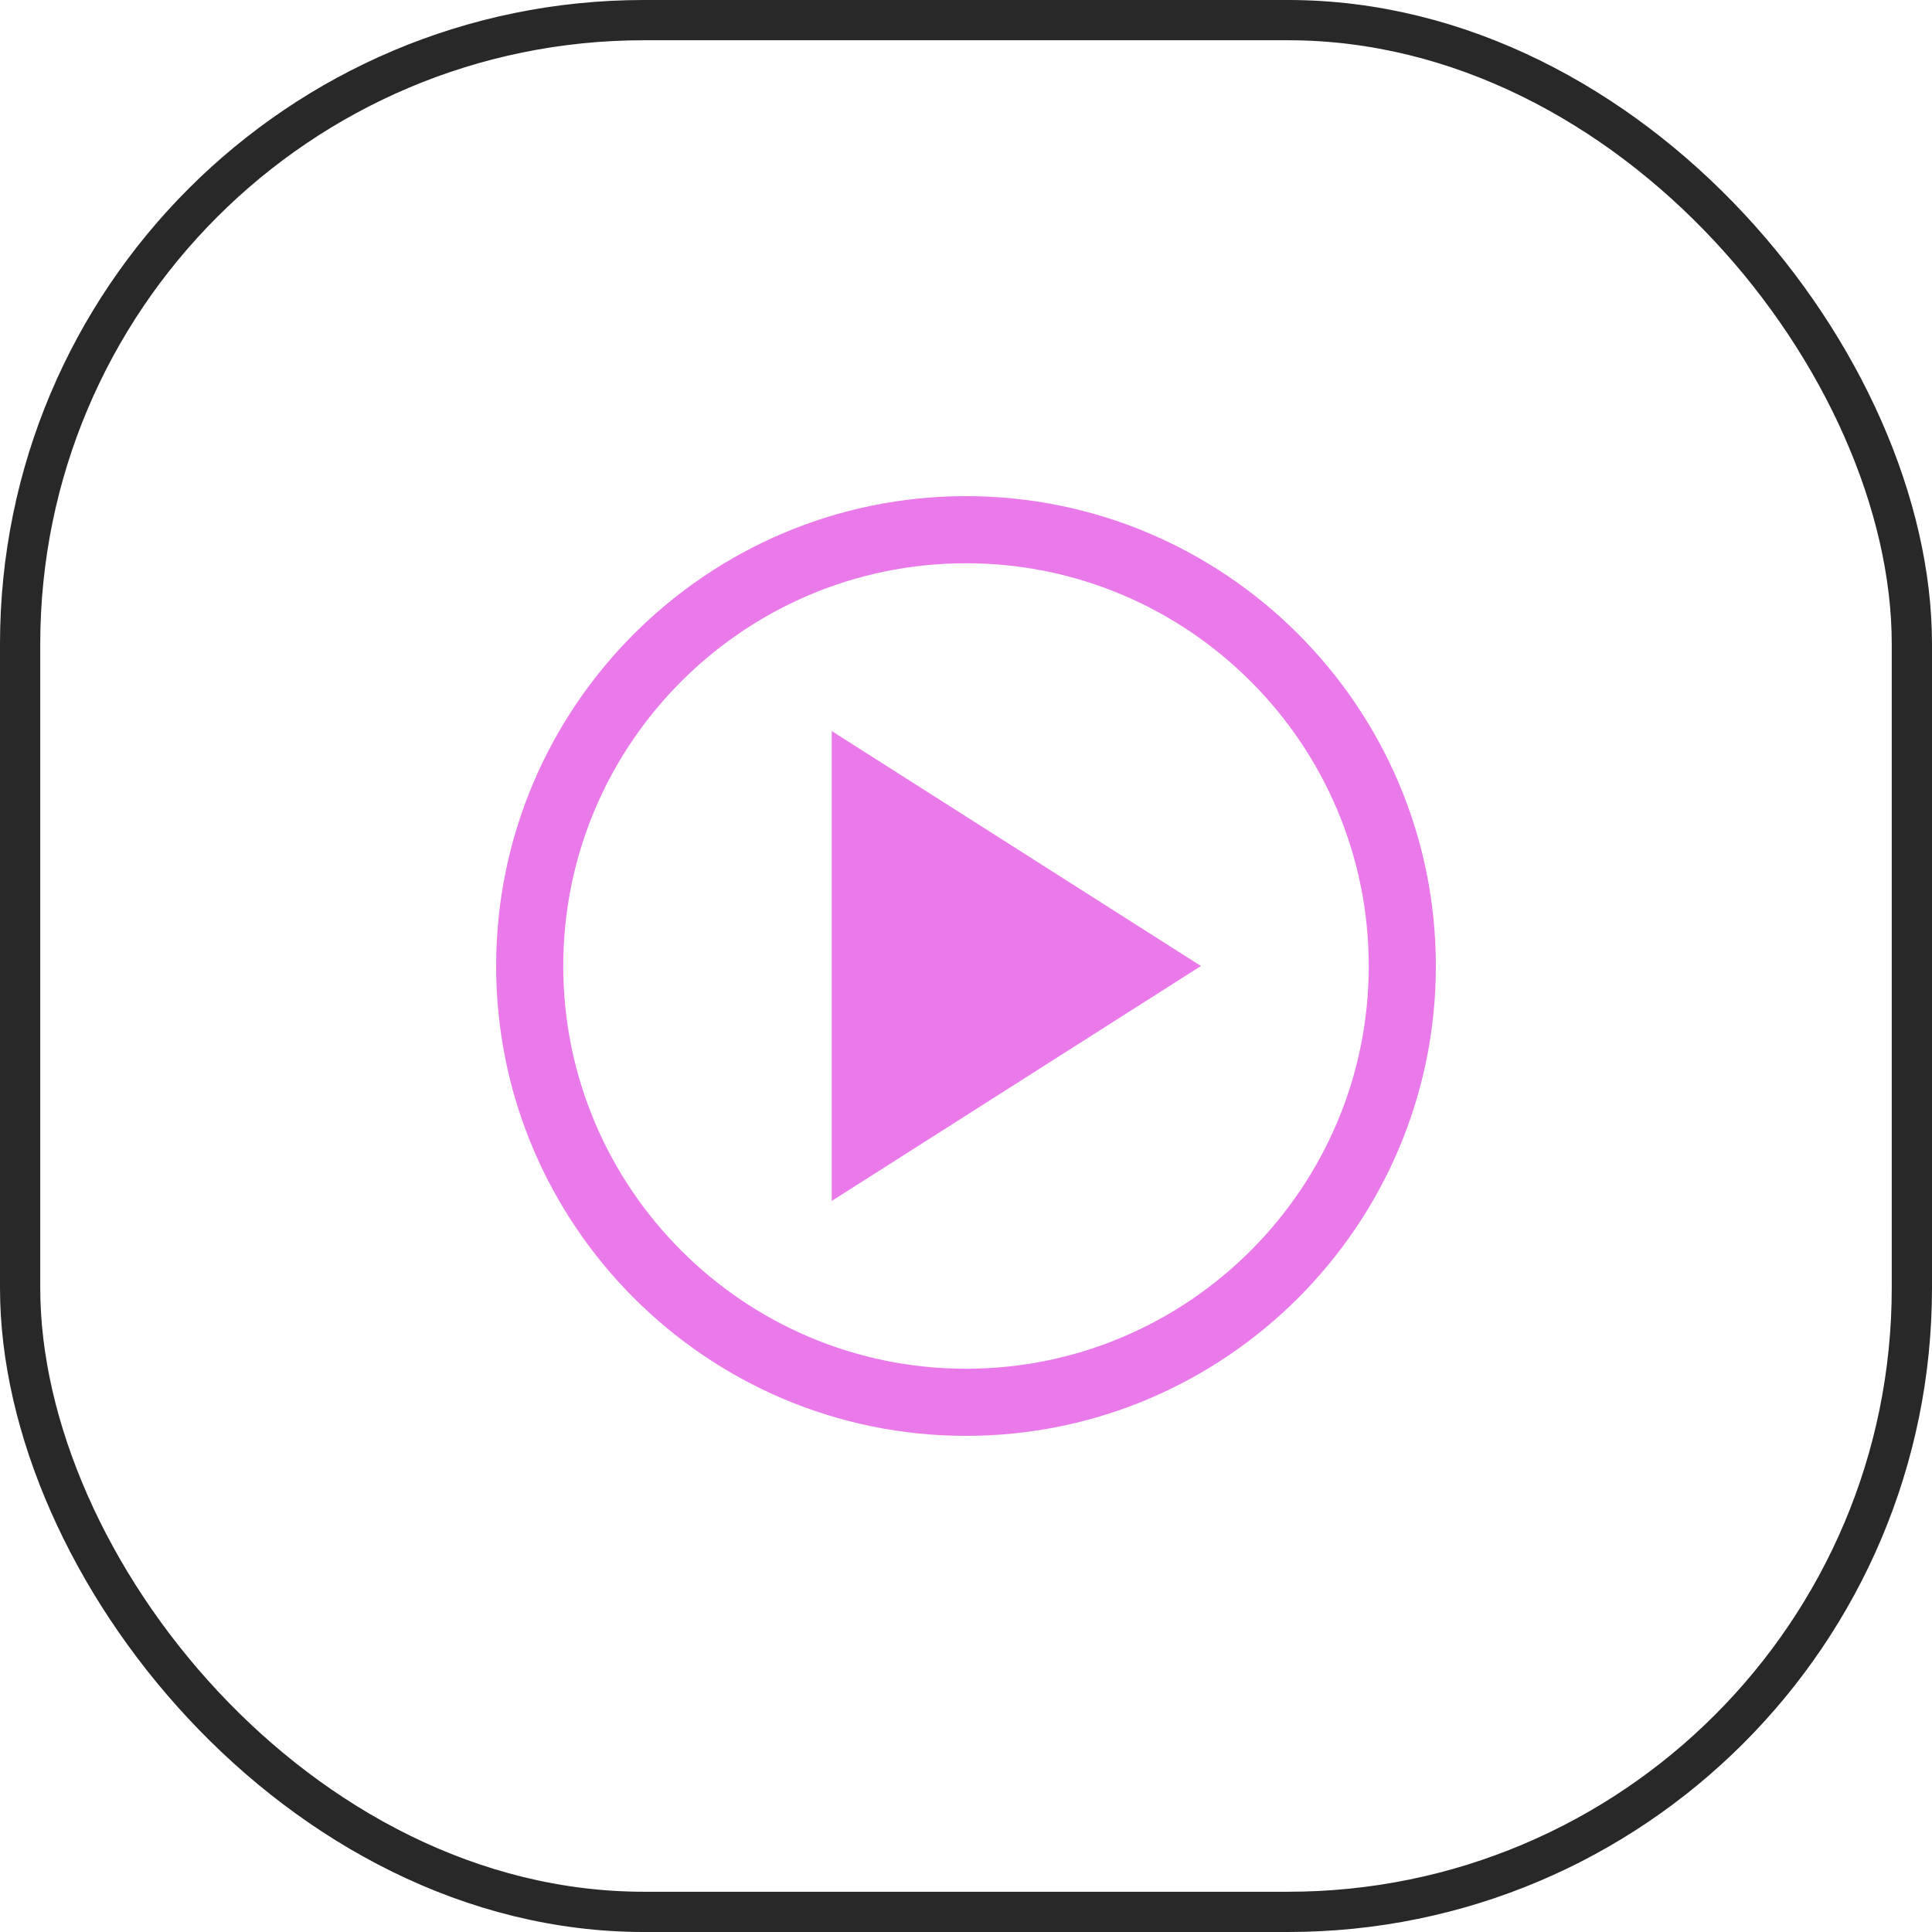 <?xml version="1.0" encoding="UTF-8"?>
<svg xmlns="http://www.w3.org/2000/svg" width="96" height="96" viewBox="0 0 96 96" fill="none">
  <rect x="1" y="1" width="94" height="94" rx="31" stroke="#282828" stroke-width="2"></rect>
  <path d="M48 24.653C35.129 24.653 24.653 35.129 24.653 48C24.653 60.871 35.129 71.347 48 71.347C60.871 71.347 71.347 60.871 71.347 48C71.347 35.129 60.871 24.653 48 24.653ZM48 68.012C36.963 68.012 27.988 59.037 27.988 48C27.988 36.964 36.963 27.988 48 27.988C59.036 27.988 68.012 36.964 68.012 48C68.012 59.037 59.036 68.012 48 68.012Z" fill="#EA7AEA"></path>
  <path d="M41.329 59.674L59.674 48L41.329 36.326V59.674Z" fill="#EA7AEA"></path>
</svg>
